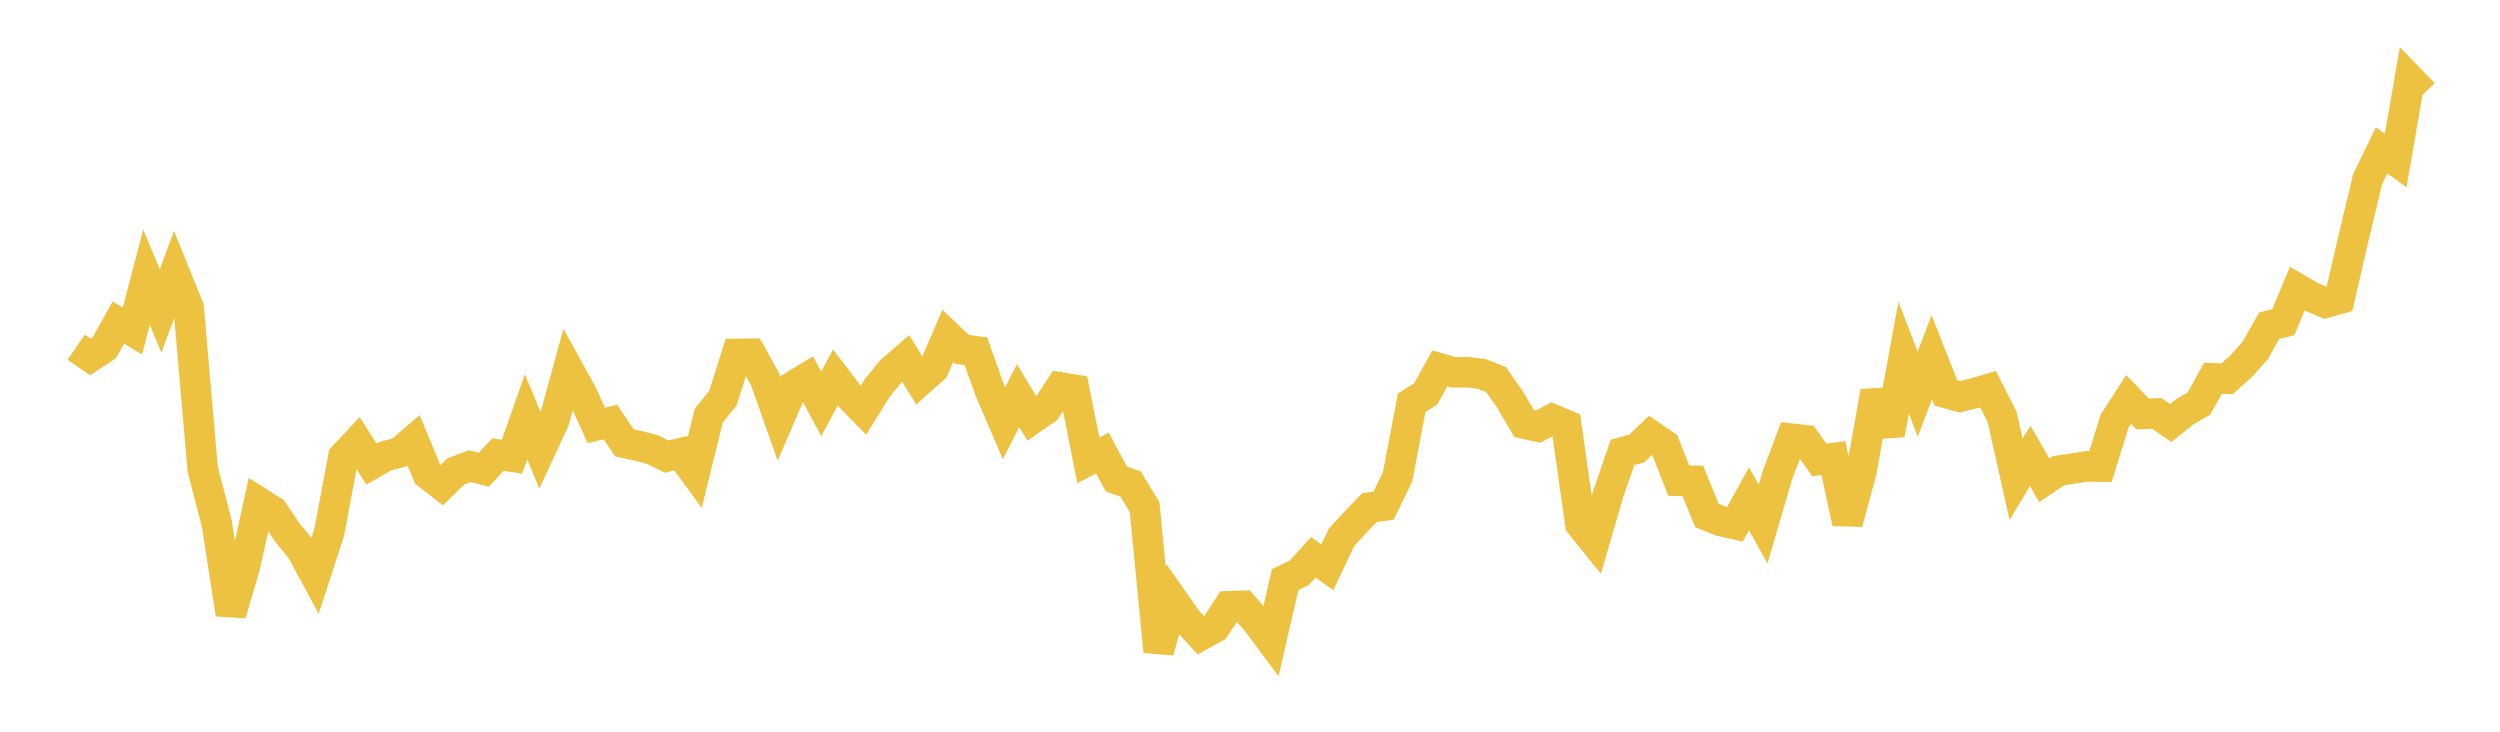 <svg width="164" height="48" xmlns="http://www.w3.org/2000/svg" xmlns:xlink="http://www.w3.org/1999/xlink"><path fill="none" stroke="rgb(237,194,64)" stroke-width="2" d="M5,22.775L5.922,23.413L6.844,22.809L7.766,21.157L8.689,21.709L9.611,18.182L10.533,20.401L11.455,17.916L12.377,20.194L13.299,30.787L14.222,34.34L15.144,40.284L16.066,37.151L16.988,32.959L17.91,33.542L18.832,34.907L19.754,36.03L20.677,37.736L21.599,34.907L22.521,29.972L23.443,28.986L24.365,30.447L25.287,29.92L26.21,29.68L27.132,28.886L28.054,31.106L28.976,31.825L29.898,30.928L30.82,30.58L31.743,30.813L32.665,29.82L33.587,29.96L34.509,27.344L35.431,29.566L36.353,27.58L37.275,24.205L38.198,25.879L39.12,27.906L40.042,27.686L40.964,29.051L41.886,29.253L42.808,29.494L43.731,29.952L44.653,29.729L45.575,30.993L46.497,27.259L47.419,26.126L48.341,23.215L49.263,23.205L50.186,24.873L51.108,27.481L52.03,25.336L52.952,24.777L53.874,26.497L54.796,24.768L55.719,25.968L56.641,26.908L57.563,25.427L58.485,24.304L59.407,23.507L60.329,24.995L61.251,24.174L62.174,22.036L63.096,22.917L64.018,23.041L64.94,25.627L65.862,27.768L66.784,25.95L67.707,27.48L68.629,26.838L69.551,25.413L70.473,25.563L71.395,30.199L72.317,29.722L73.24,31.429L74.162,31.75L75.084,33.261L76.006,42.741L76.928,39.342L77.85,40.666L78.772,41.676L79.695,41.164L80.617,39.768L81.539,39.739L82.461,40.795L83.383,42.032L84.305,38.025L85.228,37.58L86.15,36.558L87.072,37.21L87.994,35.261L88.916,34.255L89.838,33.3L90.76,33.175L91.683,31.275L92.605,26.425L93.527,25.837L94.449,24.166L95.371,24.428L96.293,24.415L97.216,24.532L98.138,24.899L99.06,26.214L99.982,27.789L100.904,27.99L101.826,27.498L102.749,27.884L103.671,34.379L104.593,35.521L105.515,32.35L106.437,29.671L107.359,29.431L108.281,28.551L109.204,29.185L110.126,31.533L111.048,31.538L111.97,33.815L112.892,34.181L113.814,34.39L114.737,32.721L115.659,34.385L116.581,31.22L117.503,28.773L118.425,28.88L119.347,30.169L120.269,30.05L121.192,34.304L122.114,30.919L123.036,25.698L123.958,28.503L124.88,23.466L125.802,25.858L126.725,23.438L127.647,25.777L128.569,26.03L129.491,25.805L130.413,25.53L131.335,27.339L132.257,31.449L133.18,29.901L134.102,31.509L135.024,30.883L135.946,30.741L136.868,30.596L137.79,30.615L138.713,27.635L139.635,26.201L140.557,27.153L141.479,27.123L142.401,27.752L143.323,27.008L144.246,26.482L145.168,24.819L146.09,24.853L147.012,24.028L147.934,23.003L148.856,21.363L149.778,21.14L150.701,18.937L151.623,19.47L152.545,19.865L153.467,19.605L154.389,15.624L155.311,11.769L156.234,9.862L157.156,10.533L158.078,5.2L159,6.154"></path></svg>